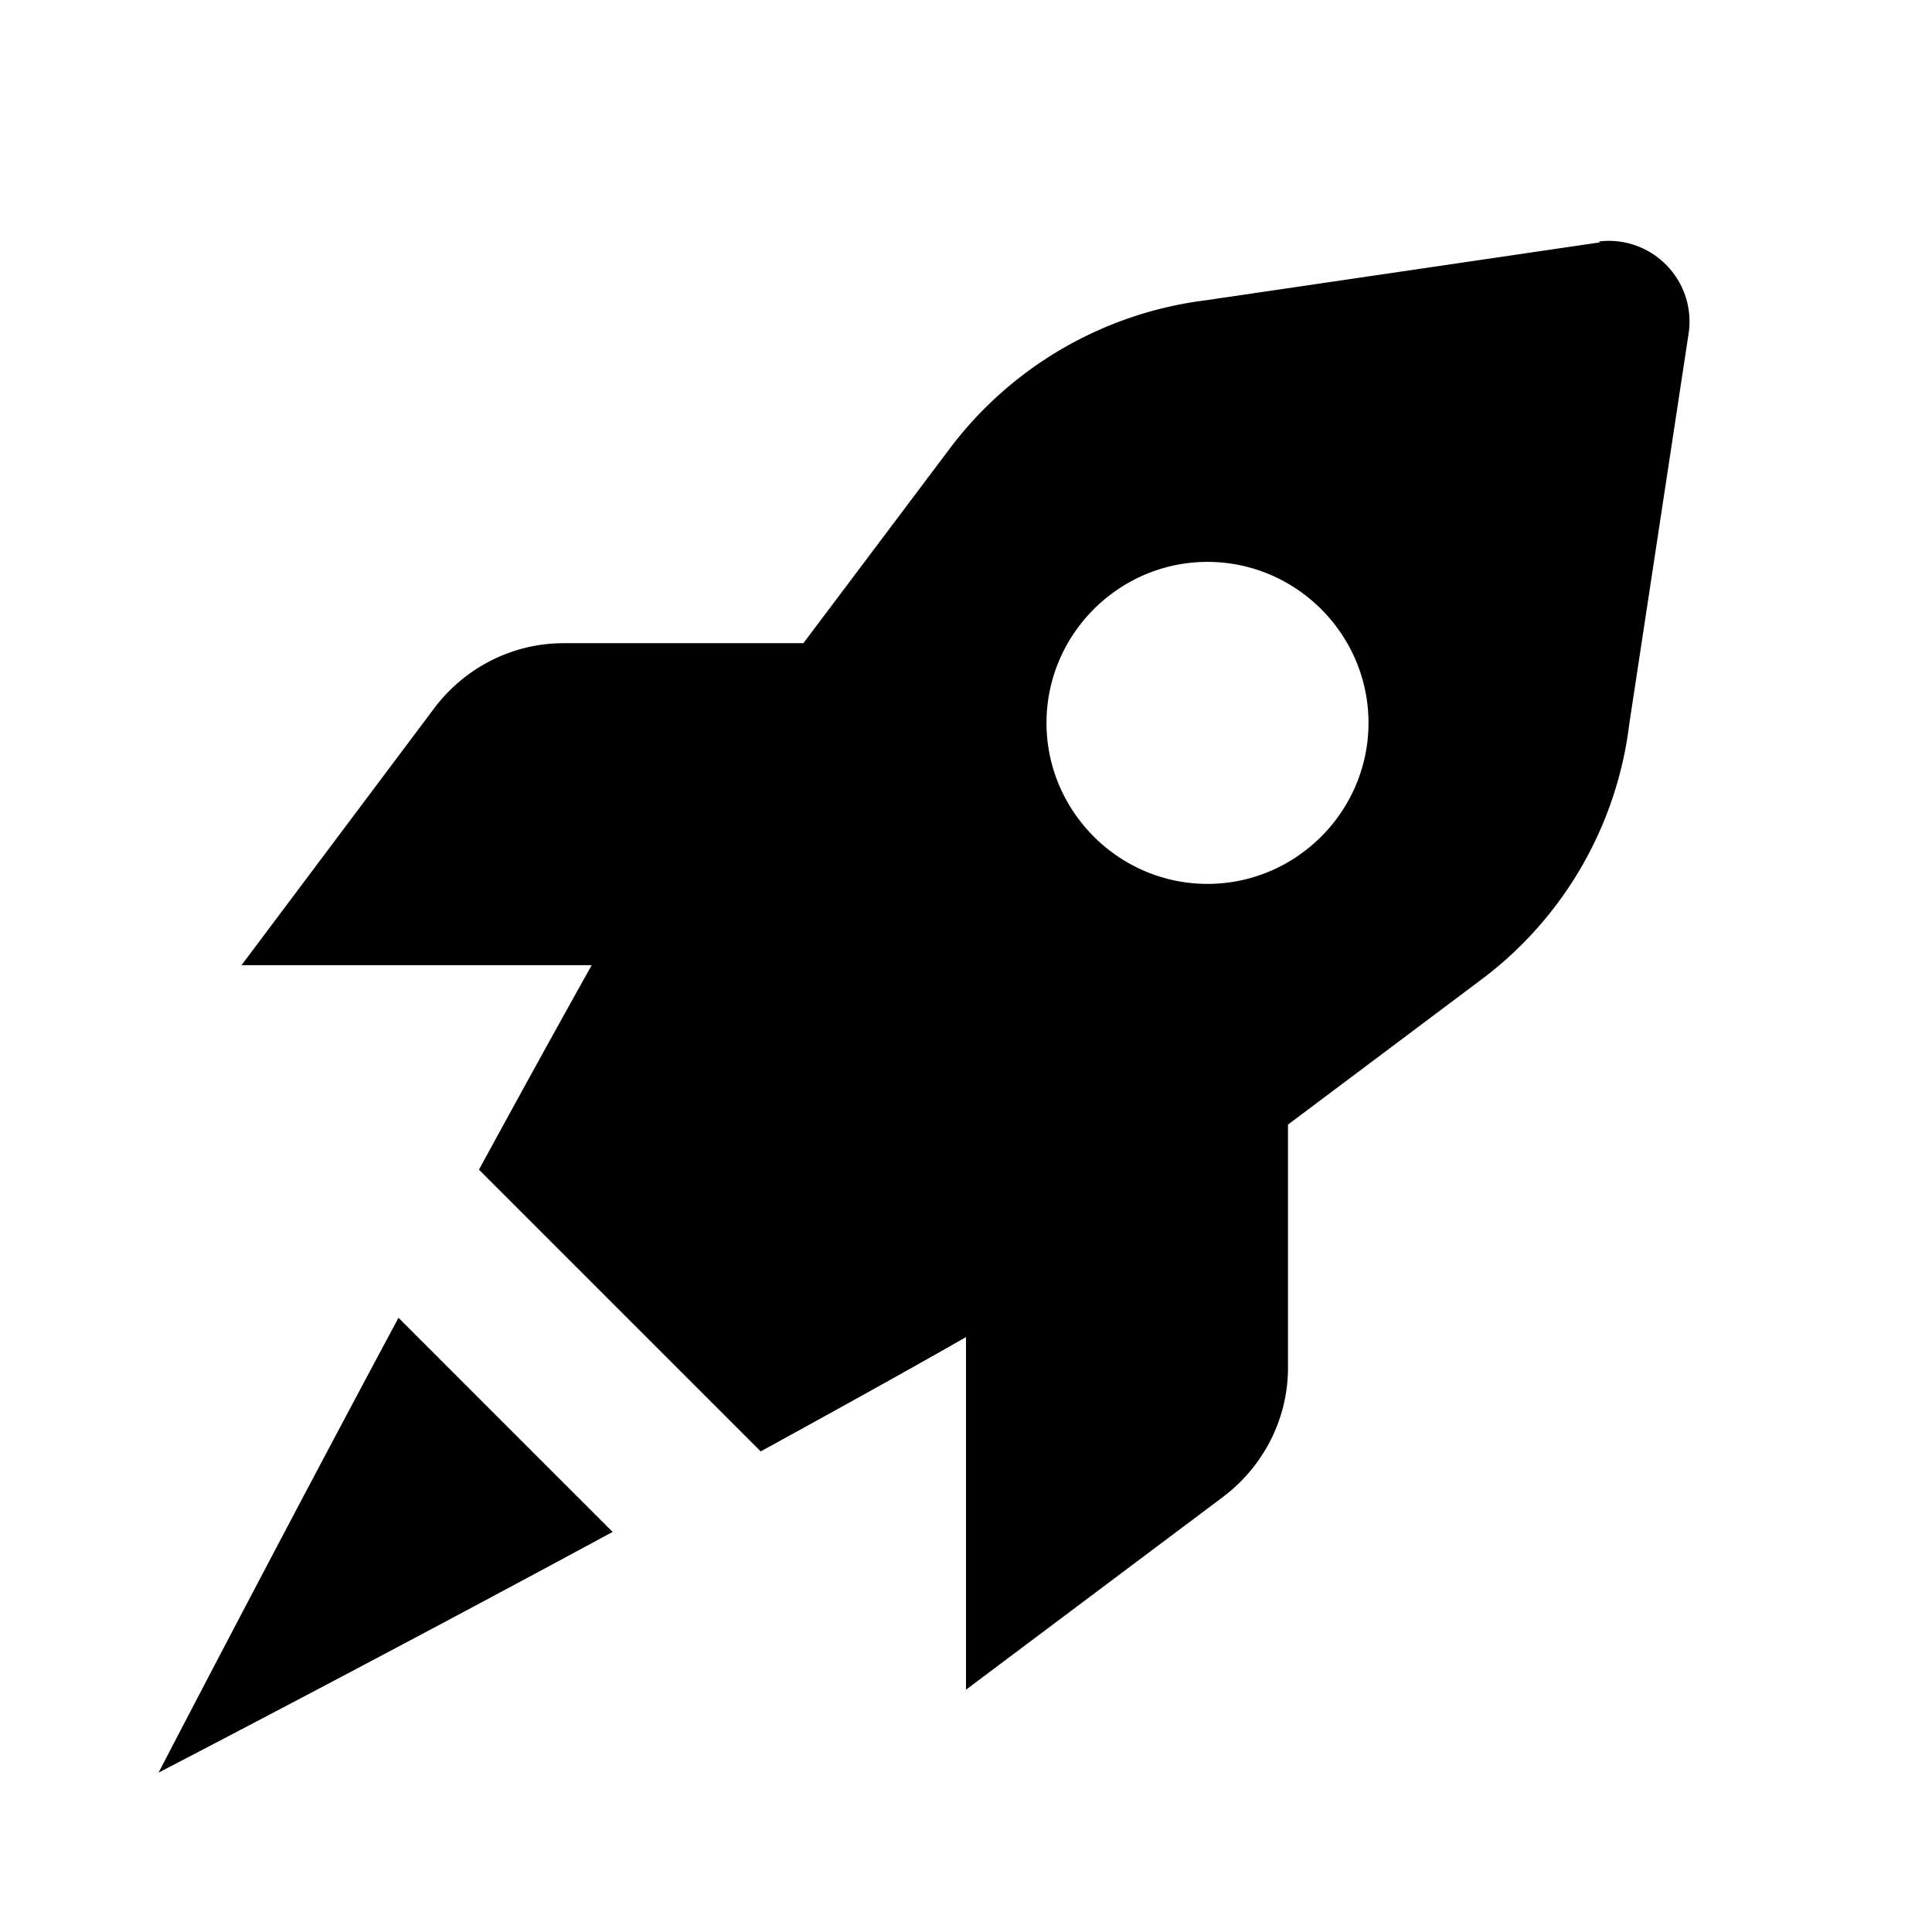 <svg xmlns="http://www.w3.org/2000/svg" viewBox="0 0 24 24" id="rocket-medium" aria-hidden="true" role="none" data-supported-dps="24x24" fill="currentColor">
  <path d="M19.88 3.01l-4.9.72a4.71 4.71 0 00-3.18 1.84L9.98 7.99H7c-.63 0-1.22.3-1.6.8L3 11.99h4.35c-.43.77-.91 1.64-1.4 2.54l3.5 3.5c.91-.5 1.78-.98 2.55-1.42v4.38l3.2-2.4c.5-.38.8-.97.8-1.6v-3.02l2.4-1.8a4.672 4.672 0 001.84-3.18l.74-4.87c.08-.65-.47-1.2-1.12-1.12zM15 10.98c-1.1 0-2-.9-2-2s.9-2 2-2 2 .9 2 2-.9 2-2 2zm-10.04 5.4l2.65 2.65c-2.92 1.58-5.64 2.99-5.64 2.99s1.41-2.72 2.98-5.65z"/>
</svg>
